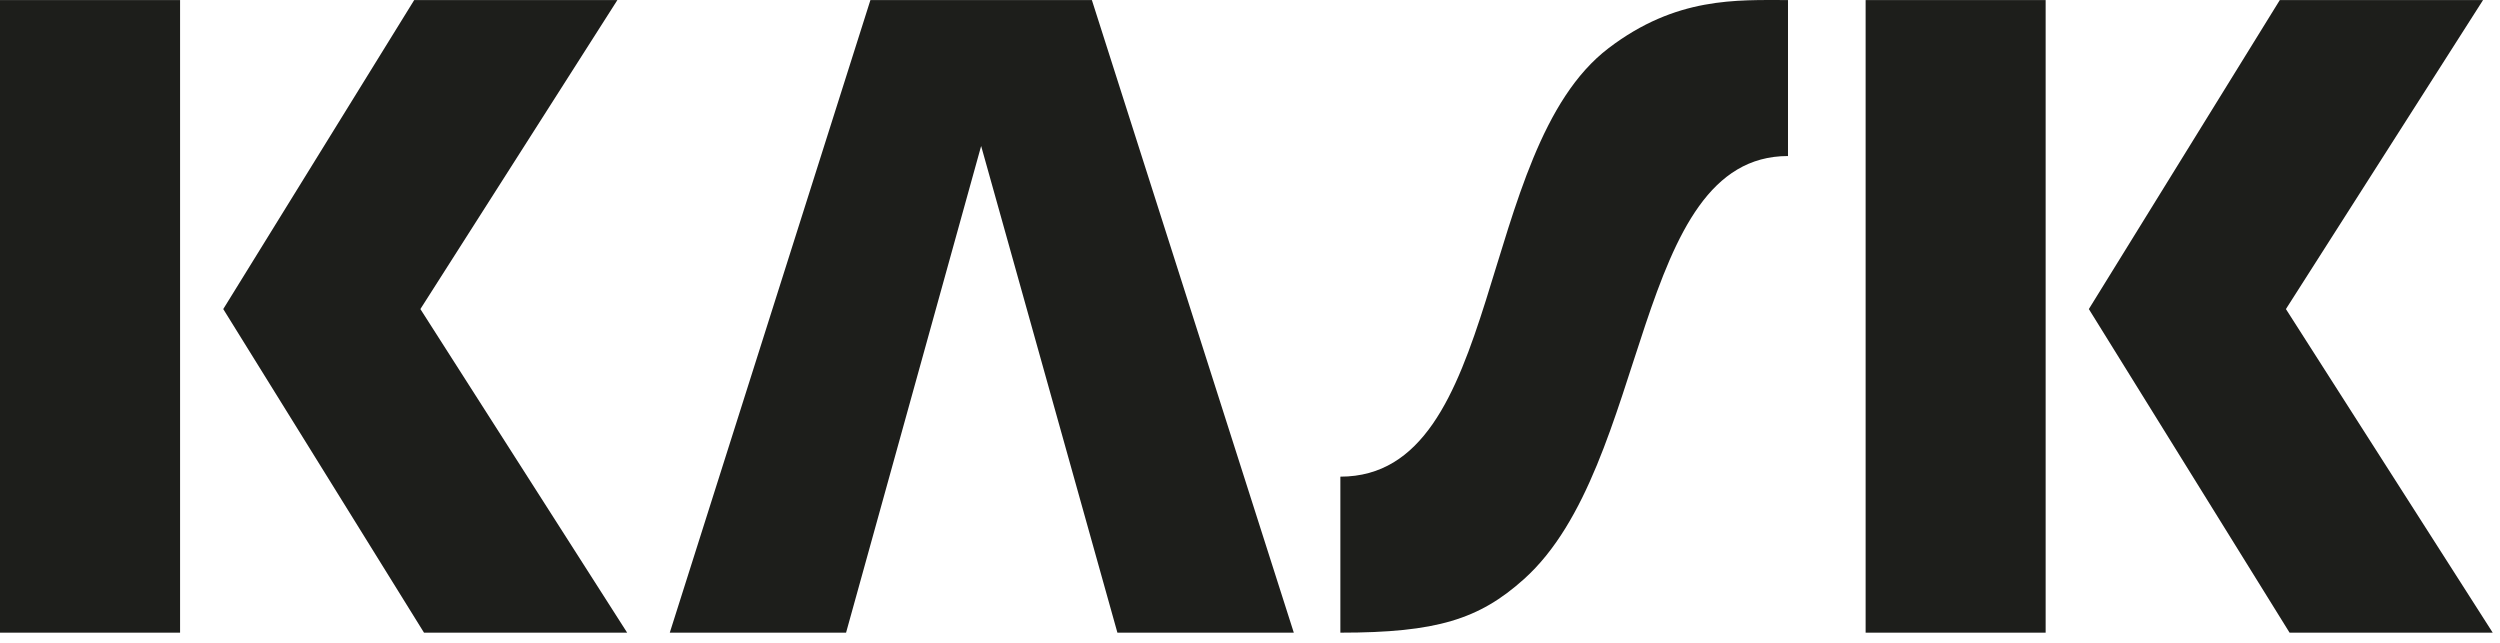 <?xml version="1.0" encoding="utf-8"?>
<!-- Generator: Adobe Illustrator 25.0.1, SVG Export Plug-In . SVG Version: 6.00 Build 0)  -->
<svg version="1.1" id="Livello_1" xmlns="http://www.w3.org/2000/svg" xmlns:xlink="http://www.w3.org/1999/xlink" x="0px" y="0px"
	 viewBox="0 0 136 35" enable-background="new 0 0 136 35" xml:space="preserve">
<g>
	<path fill="#1D1E1B" d="M0,0.003h9.796v34.414H0V0.003z M12.145,16.813l10.388-16.81h11.053l-10.717,16.81l11.248,17.604H23.066
		L12.145,16.813z"/>
	<path fill="#1D1E1B" d="M101.49,0.003h9.793v34.414h-9.793V0.003z M113.633,16.813l10.389-16.81h11.056l-10.724,16.81l11.25,17.604
		h-11.051L113.633,16.813z"/>
	<polygon fill="#1D1E1B" points="59.398,0.003 47.351,0.003 36.436,34.417 46.026,34.417 53.374,7.942 60.787,34.417 70.383,34.417 
			"/>
	<path fill="#1D1E1B" d="M87.508,2.619C80.227,8.16,81.84,25.93,72.916,25.93v8.487c5.236,0,7.547-0.727,9.982-2.908
		c6.916-6.196,5.918-23.021,14.369-23.021V0.003C94.471,0.003,91.187-0.184,87.508,2.619z"/>
</g>
</svg>
